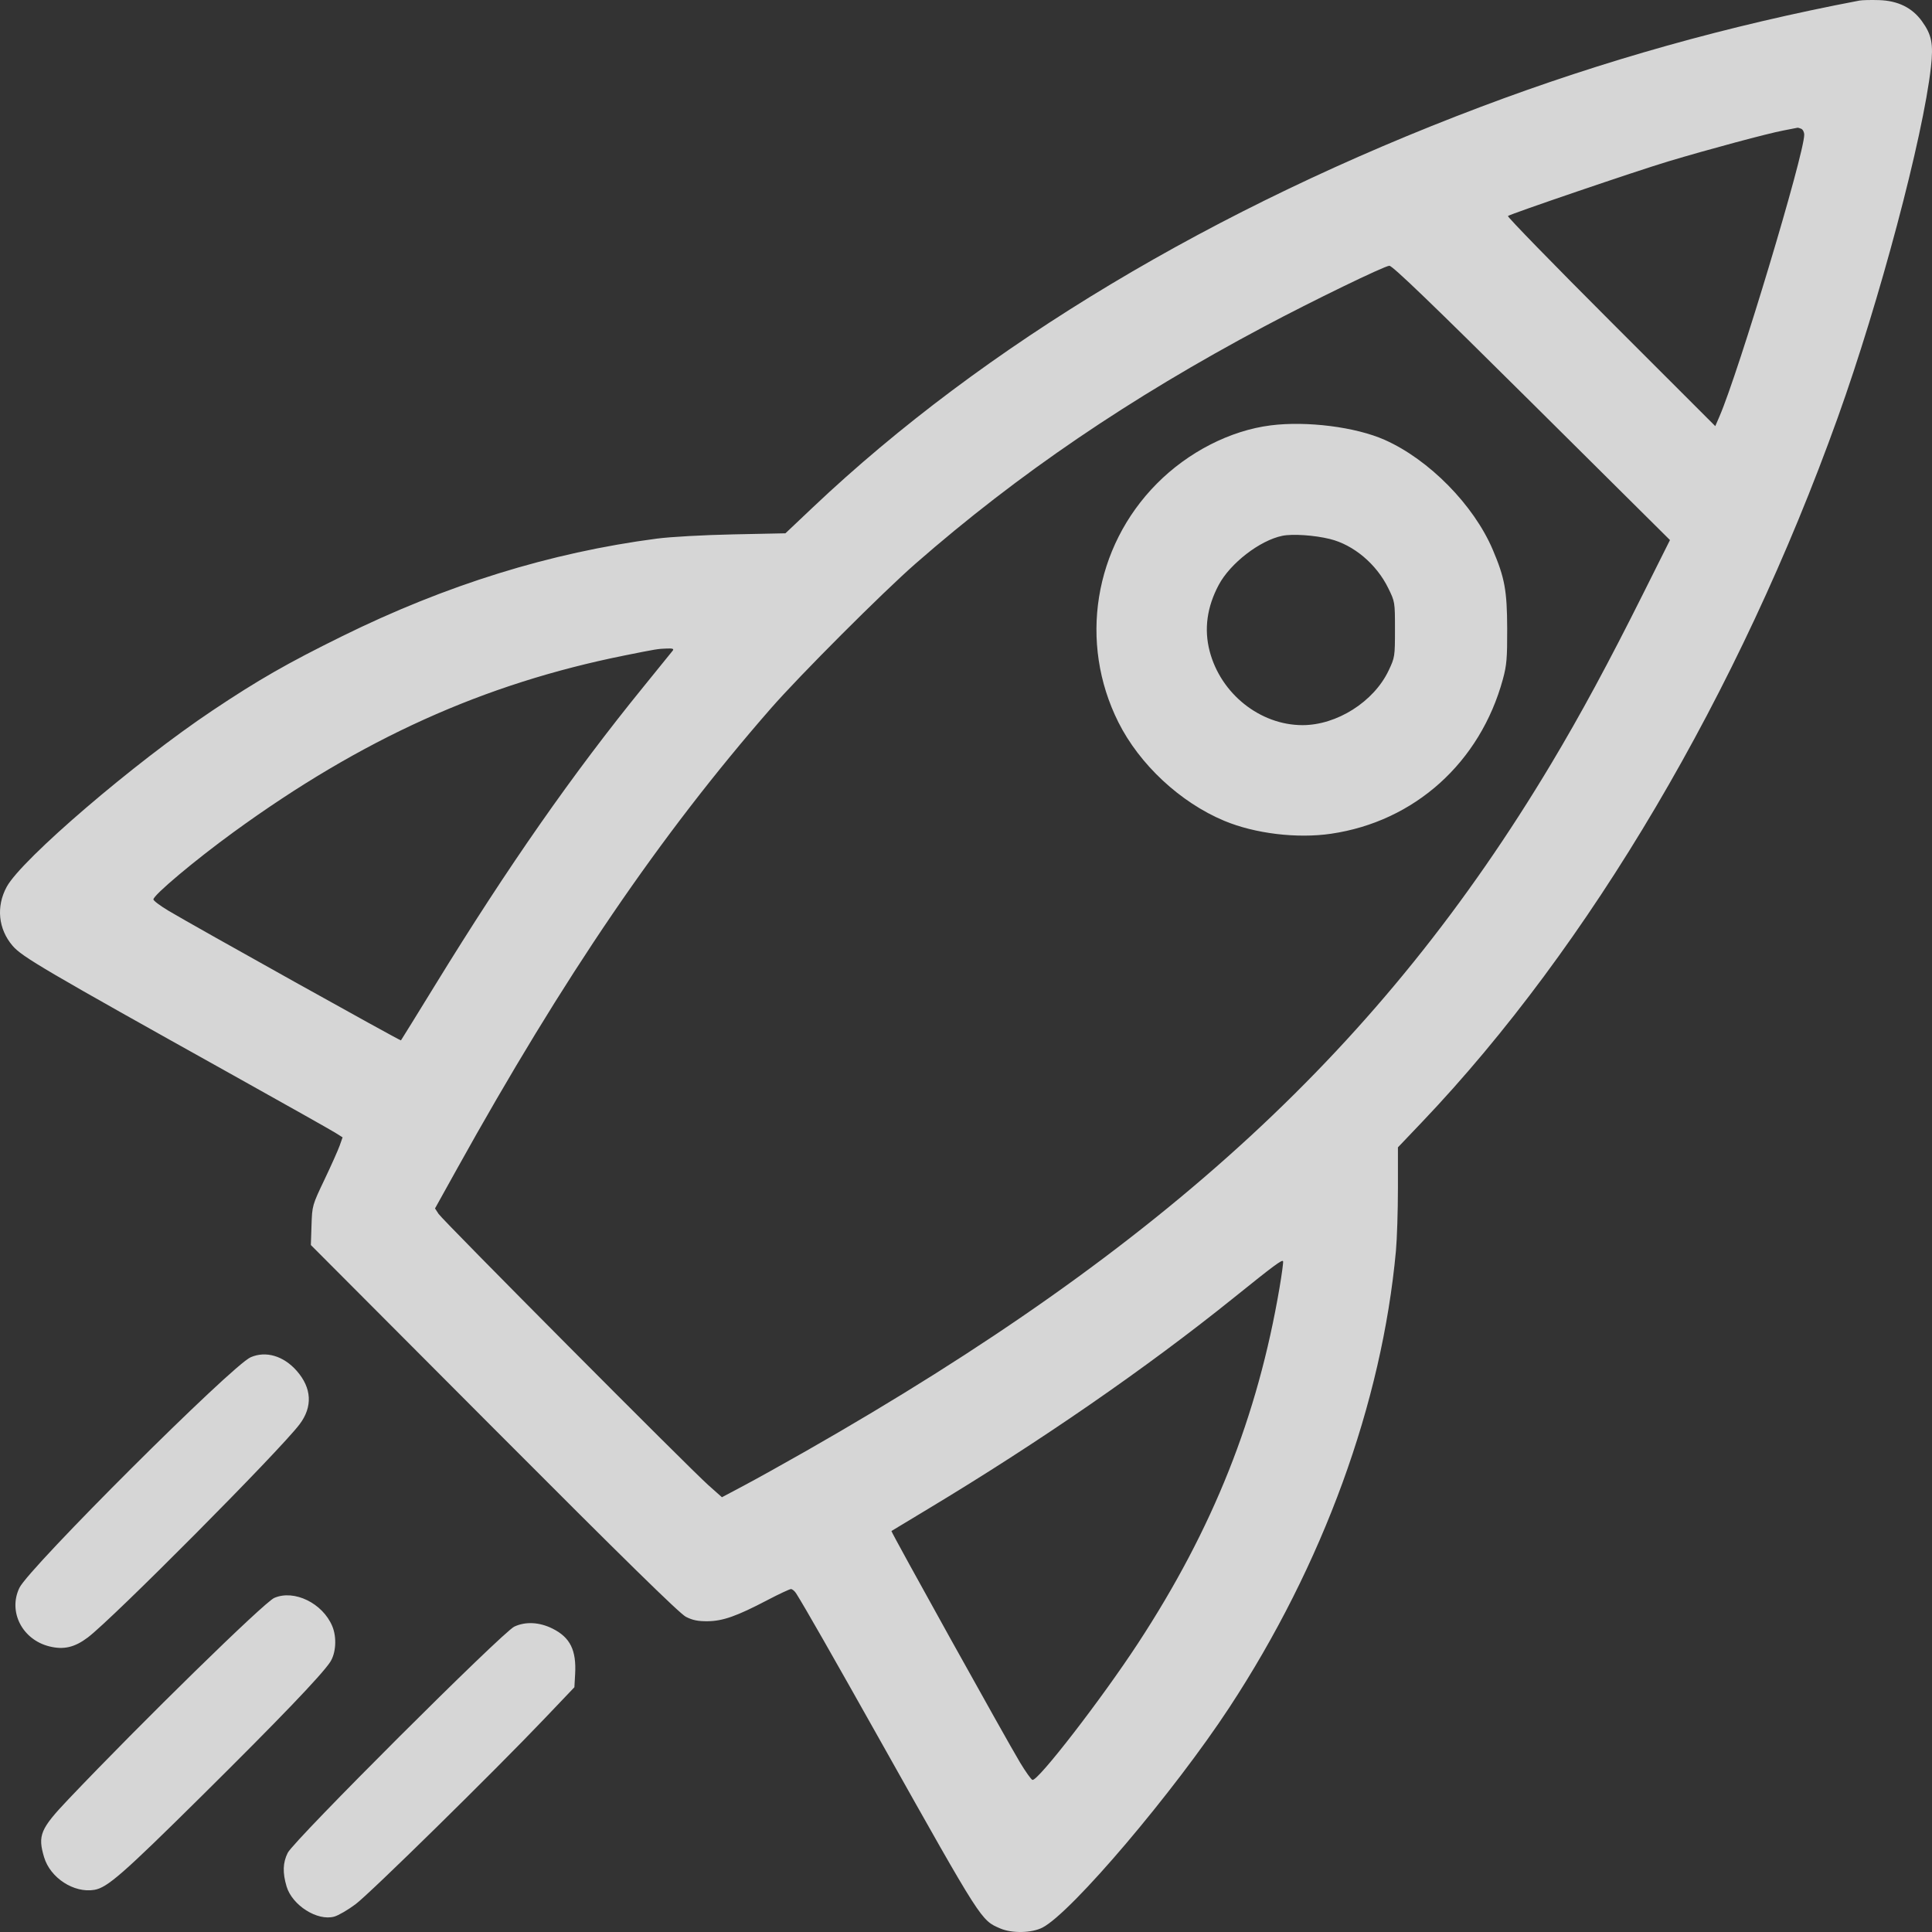 <?xml version="1.0" encoding="UTF-8"?> <svg xmlns="http://www.w3.org/2000/svg" width="436" height="436" viewBox="0 0 436 436" fill="none"><rect x="0" y="0" width="436" height="436" fill="#333333" stroke="none"/> <path opacity="0.8" fill-rule="evenodd" clip-rule="evenodd" d="M419.627 0.129C389.952 5.778 361.941 13.641 334.17 24.116C274.054 46.794 222.033 77.98 183.493 114.446L177.251 120.352L165.467 120.595C158.732 120.735 151.344 121.145 148.226 121.553C124.174 124.701 100.713 131.983 77.126 143.62C64.778 149.712 58.334 153.405 47.972 160.327C30.37 172.086 4.899 193.91 1.512 200.134C-0.905 204.576 -0.397 209.654 2.844 213.441C4.974 215.929 9.877 218.807 52.646 242.667C64.396 249.222 74.754 255.055 75.662 255.628L77.313 256.669L76.662 258.514C76.304 259.529 74.76 262.987 73.231 266.198C70.468 271.997 70.449 272.067 70.3 276.501L70.152 280.966L111.472 322.41C140.833 351.86 153.372 364.15 154.795 364.875C156.301 365.642 157.516 365.888 159.691 365.867C163.127 365.834 166.24 364.735 173.153 361.116C175.784 359.739 178.189 358.612 178.499 358.612C178.808 358.612 179.344 359.063 179.69 359.614C181.716 362.84 187.563 373.085 199.19 393.777C221.65 433.751 221.38 433.33 225.723 435.198C228.386 436.344 232.845 436.249 235.268 434.996C241.823 431.606 264.908 404.413 277.438 385.319C298.563 353.132 311.867 316.656 315.024 282.275C315.271 279.582 315.474 273.227 315.474 268.153L315.474 258.928L320.892 253.242C358.746 213.507 392.414 156.454 414.74 94.212C424.137 68.011 433.979 30.997 435.754 15.175C436.348 9.888 435.943 7.838 433.696 4.744C431.512 1.737 428.306 0.162 424.095 0.026C422.249 -0.033 420.239 0.013 419.627 0.129ZM406.46 29.05C406.847 29.199 407.164 29.811 407.164 30.411C407.164 34.786 392.37 83.958 388.043 93.966L387.091 96.168L363.533 72.612C350.576 59.657 340.121 48.919 340.299 48.751C340.772 48.303 369.419 38.544 376.452 36.434C385.545 33.706 398.99 30.097 402.49 29.442C404.204 29.122 405.64 28.842 405.681 28.82C405.722 28.798 406.073 28.901 406.46 29.05ZM345.681 90.906L376.868 121.875L370.819 133.971C362.969 149.671 356.684 161.295 350.079 172.33C311.878 236.158 263.09 281.164 181.946 327.432C176.927 330.293 170.594 333.816 167.871 335.26L162.921 337.885L159.859 335.162C155.495 331.279 99.921 275.4 98.966 273.933L98.171 272.712L103.09 263.856C127.275 220.314 148.968 188.486 173.966 159.867C180.501 152.386 199.225 133.649 206.649 127.163C229.821 106.918 254.968 89.817 285.268 73.698C296.191 67.887 312.404 60.017 313.538 59.974C314.231 59.948 323.089 68.472 345.681 90.906ZM286.743 95.998C277.607 97.158 268.137 102.008 261.059 109.15C246.873 123.466 243.398 145.03 252.384 162.983C257.156 172.52 266.35 181.083 276.271 185.232C283.193 188.127 292.687 189.278 300.371 188.155C319.231 185.397 334.038 172.081 339.164 153.269C340.019 150.13 340.152 148.559 340.131 141.84C340.104 133.276 339.578 130.401 336.873 124.045C332.582 113.96 322.499 103.714 312.487 99.265C305.952 96.361 294.914 94.96 286.743 95.998ZM300.107 121.634C305.469 122.952 310.611 127.274 313.28 132.706C314.799 135.796 314.807 135.845 314.807 142.053C314.807 148.16 314.776 148.359 313.373 151.322C310.037 158.364 301.676 163.66 293.918 163.645C284.348 163.627 275.486 156.555 272.982 146.94C271.691 141.985 272.379 136.977 275.035 131.995C277.64 127.108 284.287 121.973 289.375 120.919C291.67 120.444 296.604 120.772 300.107 121.634ZM151.805 146.847C151.57 147.154 148.608 150.809 145.224 154.971C129.277 174.582 114.641 195.534 98.273 222.184C94.063 229.038 90.558 234.71 90.483 234.786C90.339 234.936 43.836 209.005 38.069 205.559C36.172 204.426 34.62 203.263 34.62 202.977C34.62 201.998 43.925 194.183 52.665 187.822C81.66 166.721 109.123 154.311 140.997 147.91C148.137 146.476 148.456 146.424 150.51 146.352C151.826 146.305 152.133 146.422 151.805 146.847ZM288.762 290.568C283.808 319.716 273.762 344.964 256.816 370.853C248.597 383.41 234.186 402.054 232.991 401.676C232.701 401.585 231.444 399.82 230.199 397.755C227.158 392.715 200.999 345.631 201.171 345.509C201.246 345.456 204.913 343.245 209.319 340.595C234.584 325.405 258.585 308.834 278.309 292.965C287.628 285.467 289.397 284.159 289.557 284.641C289.635 284.873 289.277 287.54 288.762 290.568ZM56.562 306.298C52.382 308.115 6.585 353.779 4.386 358.321C1.785 363.695 5.015 370.025 11.135 371.545C14.372 372.349 16.828 371.78 19.81 369.536C25.438 365.302 63.079 327.416 67.603 321.432C70.596 317.473 70.37 313.234 66.958 309.358C63.982 305.977 59.997 304.804 56.562 306.298ZM61.894 360.606C59.626 361.592 31.965 388.65 15.433 406.054C9.1 412.721 8.484 414.187 9.946 419.109C11.337 423.792 16.681 427.268 21.293 426.488C24.211 425.995 27.692 422.952 45.474 405.35C62.946 388.055 72.542 378.053 74.497 375.098C75.825 373.091 76.042 369.51 74.988 366.988C72.817 361.793 66.38 358.655 61.894 360.606ZM116.072 367.08C113.421 368.311 66.351 415.301 64.934 418.129C63.824 420.346 63.746 422.597 64.671 425.714C65.938 429.978 71.617 433.578 75.426 432.53C76.361 432.273 78.528 431.012 80.242 429.729C83.531 427.264 111.498 399.792 122.896 387.828L129.624 380.767L129.791 377.803C130.097 372.395 128.669 369.519 124.693 367.533C121.742 366.059 118.62 365.895 116.072 367.08Z" fill="white"></path> </svg> 